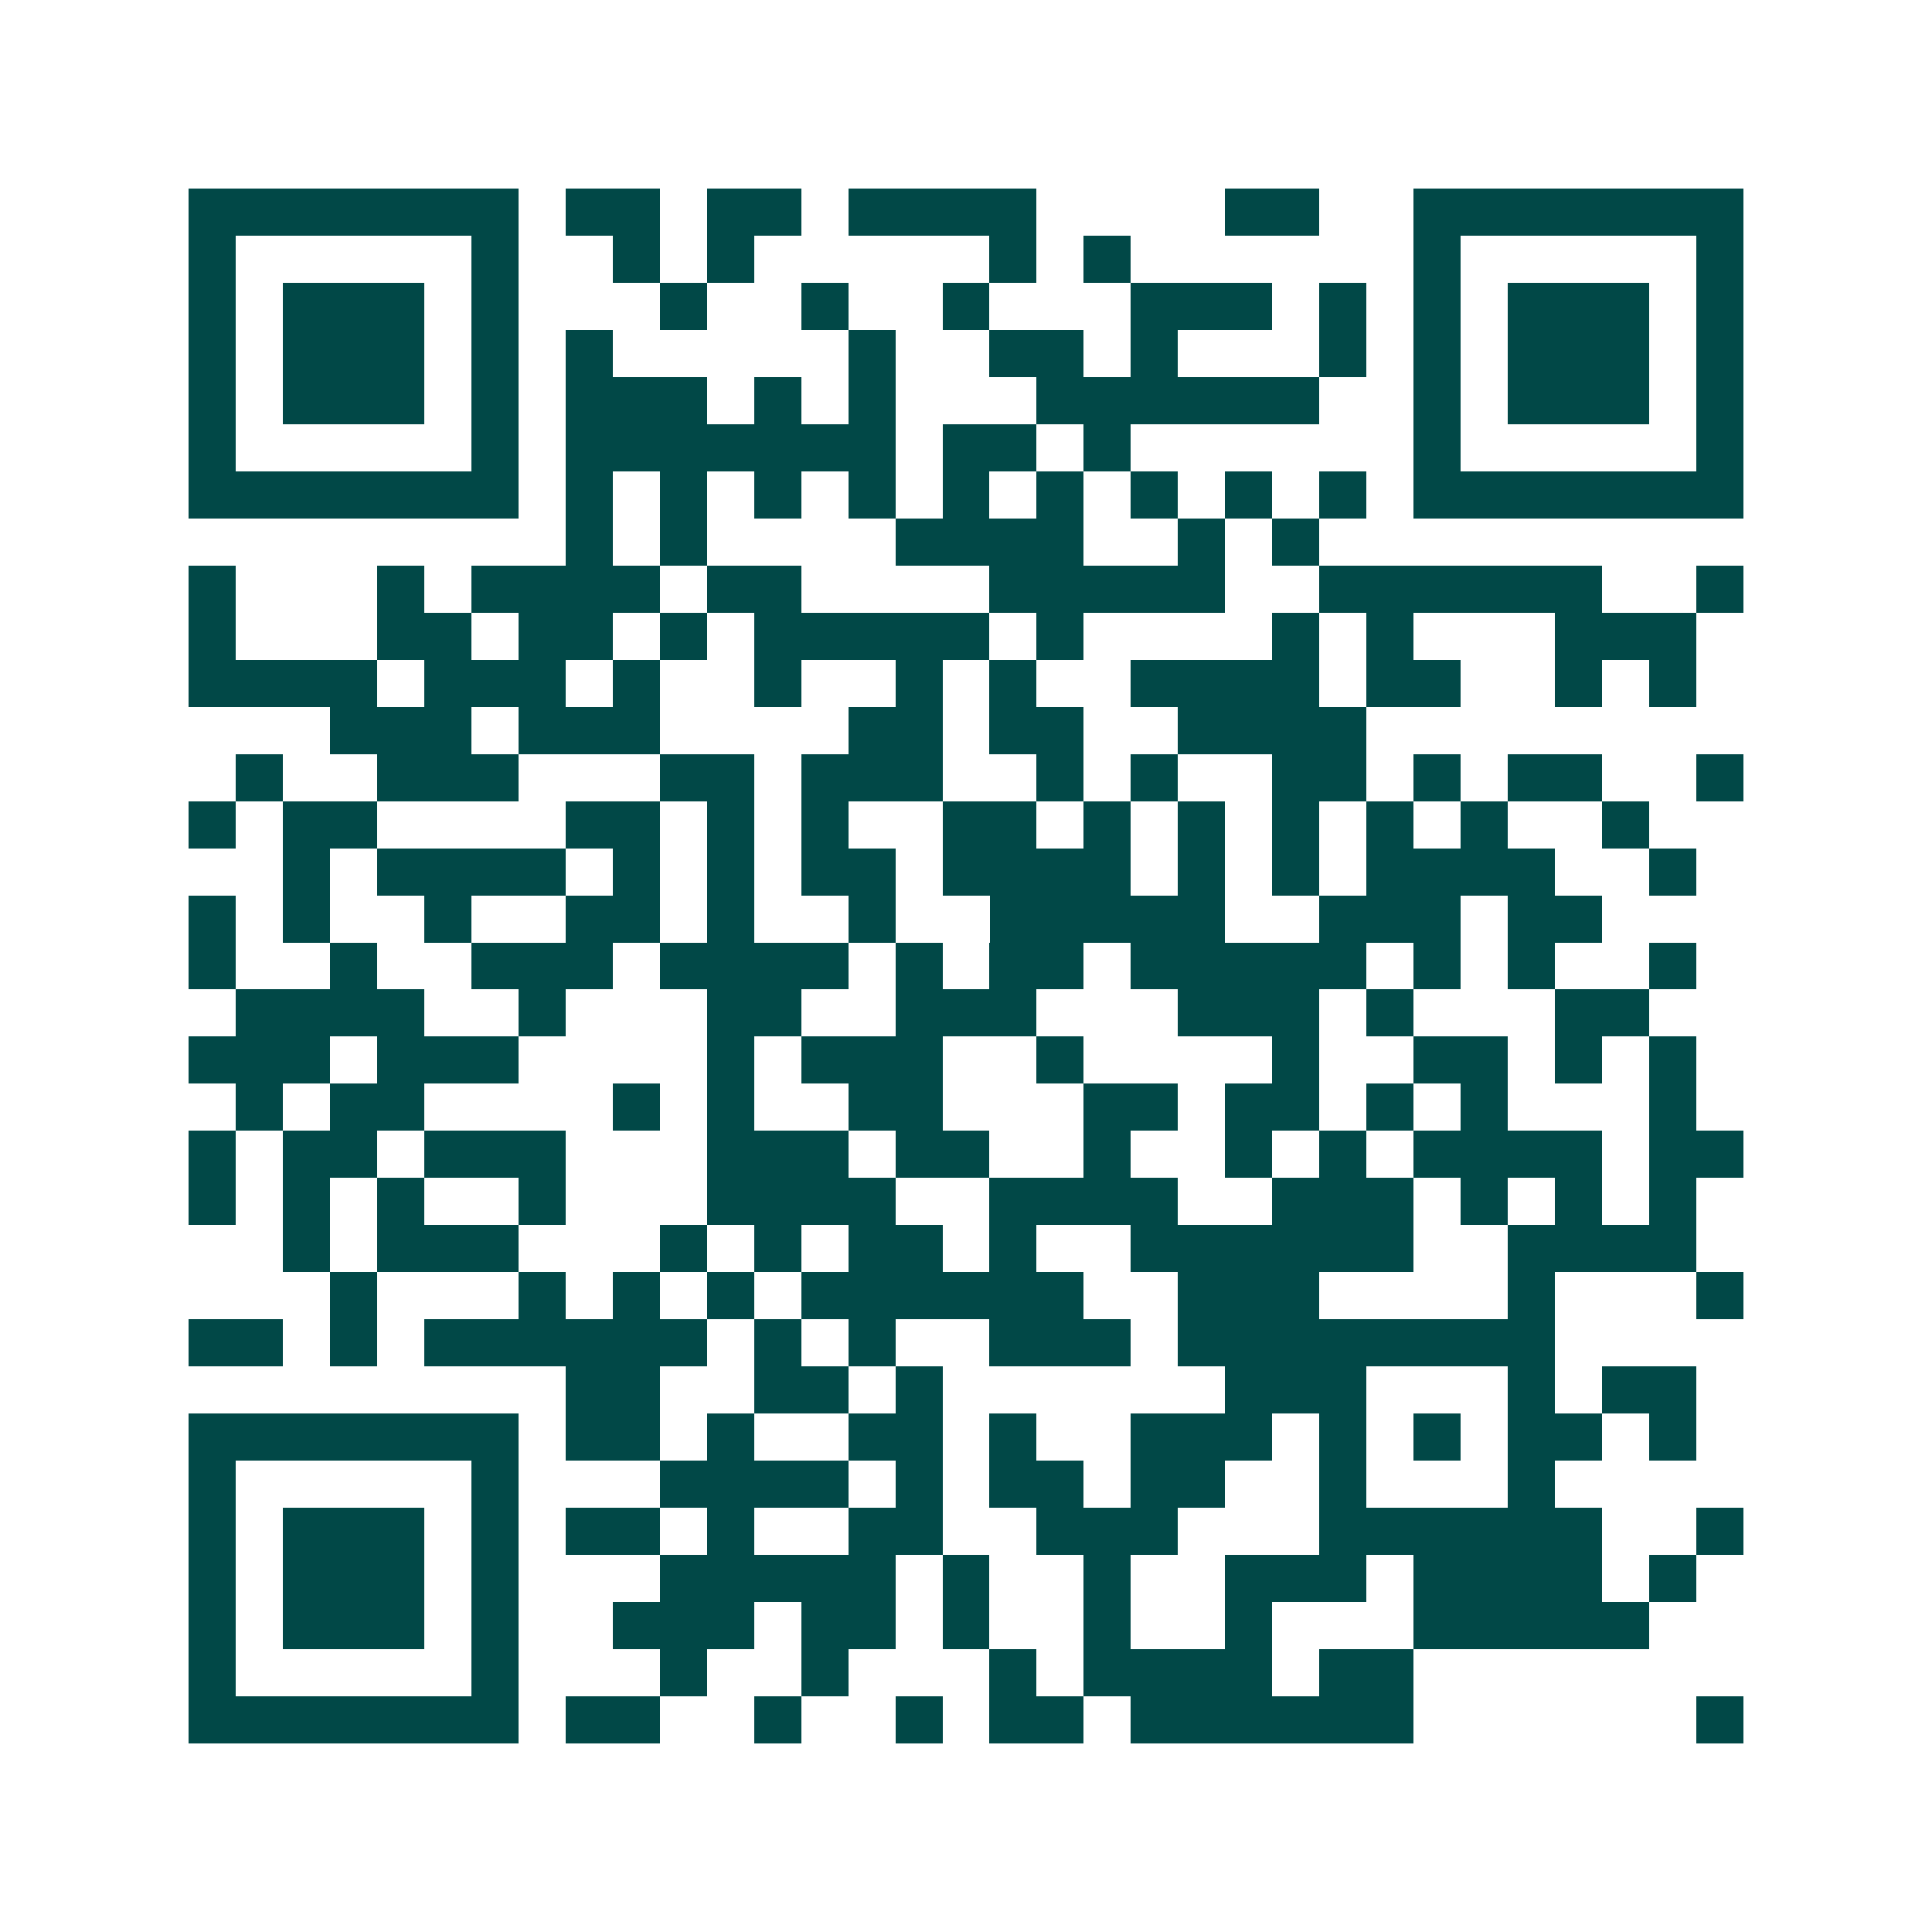 <svg xmlns="http://www.w3.org/2000/svg" width="200" height="200" viewBox="0 0 41 41" shape-rendering="crispEdges"><path fill="#ffffff" d="M0 0h41v41H0z"/><path stroke="#014847" d="M4 4.5h7m1 0h2m1 0h2m1 0h4m4 0h2m2 0h7M4 5.5h1m5 0h1m2 0h1m1 0h1m5 0h1m1 0h1m6 0h1m5 0h1M4 6.5h1m1 0h3m1 0h1m3 0h1m2 0h1m2 0h1m3 0h3m1 0h1m1 0h1m1 0h3m1 0h1M4 7.5h1m1 0h3m1 0h1m1 0h1m5 0h1m2 0h2m1 0h1m3 0h1m1 0h1m1 0h3m1 0h1M4 8.5h1m1 0h3m1 0h1m1 0h3m1 0h1m1 0h1m3 0h6m2 0h1m1 0h3m1 0h1M4 9.5h1m5 0h1m1 0h7m1 0h2m1 0h1m6 0h1m5 0h1M4 10.5h7m1 0h1m1 0h1m1 0h1m1 0h1m1 0h1m1 0h1m1 0h1m1 0h1m1 0h1m1 0h7M12 11.5h1m1 0h1m4 0h4m2 0h1m1 0h1M4 12.5h1m3 0h1m1 0h4m1 0h2m4 0h5m2 0h6m2 0h1M4 13.5h1m3 0h2m1 0h2m1 0h1m1 0h5m1 0h1m4 0h1m1 0h1m3 0h3M4 14.5h4m1 0h3m1 0h1m2 0h1m2 0h1m1 0h1m2 0h4m1 0h2m2 0h1m1 0h1M7 15.5h3m1 0h3m4 0h2m1 0h2m2 0h4M5 16.5h1m2 0h3m3 0h2m1 0h3m2 0h1m1 0h1m2 0h2m1 0h1m1 0h2m2 0h1M4 17.5h1m1 0h2m4 0h2m1 0h1m1 0h1m2 0h2m1 0h1m1 0h1m1 0h1m1 0h1m1 0h1m2 0h1M6 18.5h1m1 0h4m1 0h1m1 0h1m1 0h2m1 0h4m1 0h1m1 0h1m1 0h4m2 0h1M4 19.5h1m1 0h1m2 0h1m2 0h2m1 0h1m2 0h1m2 0h5m2 0h3m1 0h2M4 20.5h1m2 0h1m2 0h3m1 0h4m1 0h1m1 0h2m1 0h5m1 0h1m1 0h1m2 0h1M5 21.5h4m2 0h1m3 0h2m2 0h3m3 0h3m1 0h1m3 0h2M4 22.5h3m1 0h3m4 0h1m1 0h3m2 0h1m4 0h1m2 0h2m1 0h1m1 0h1M5 23.5h1m1 0h2m4 0h1m1 0h1m2 0h2m3 0h2m1 0h2m1 0h1m1 0h1m3 0h1M4 24.5h1m1 0h2m1 0h3m3 0h3m1 0h2m2 0h1m2 0h1m1 0h1m1 0h4m1 0h2M4 25.5h1m1 0h1m1 0h1m2 0h1m3 0h4m2 0h4m2 0h3m1 0h1m1 0h1m1 0h1M6 26.5h1m1 0h3m3 0h1m1 0h1m1 0h2m1 0h1m2 0h6m2 0h4M7 27.5h1m3 0h1m1 0h1m1 0h1m1 0h6m2 0h3m4 0h1m3 0h1M4 28.5h2m1 0h1m1 0h6m1 0h1m1 0h1m2 0h3m1 0h8M12 29.5h2m2 0h2m1 0h1m6 0h3m3 0h1m1 0h2M4 30.5h7m1 0h2m1 0h1m2 0h2m1 0h1m2 0h3m1 0h1m1 0h1m1 0h2m1 0h1M4 31.5h1m5 0h1m3 0h4m1 0h1m1 0h2m1 0h2m2 0h1m3 0h1M4 32.5h1m1 0h3m1 0h1m1 0h2m1 0h1m2 0h2m2 0h3m3 0h6m2 0h1M4 33.5h1m1 0h3m1 0h1m3 0h5m1 0h1m2 0h1m2 0h3m1 0h4m1 0h1M4 34.5h1m1 0h3m1 0h1m2 0h3m1 0h2m1 0h1m2 0h1m2 0h1m3 0h5M4 35.5h1m5 0h1m3 0h1m2 0h1m3 0h1m1 0h4m1 0h2M4 36.5h7m1 0h2m2 0h1m2 0h1m1 0h2m1 0h6m6 0h1"/></svg>
